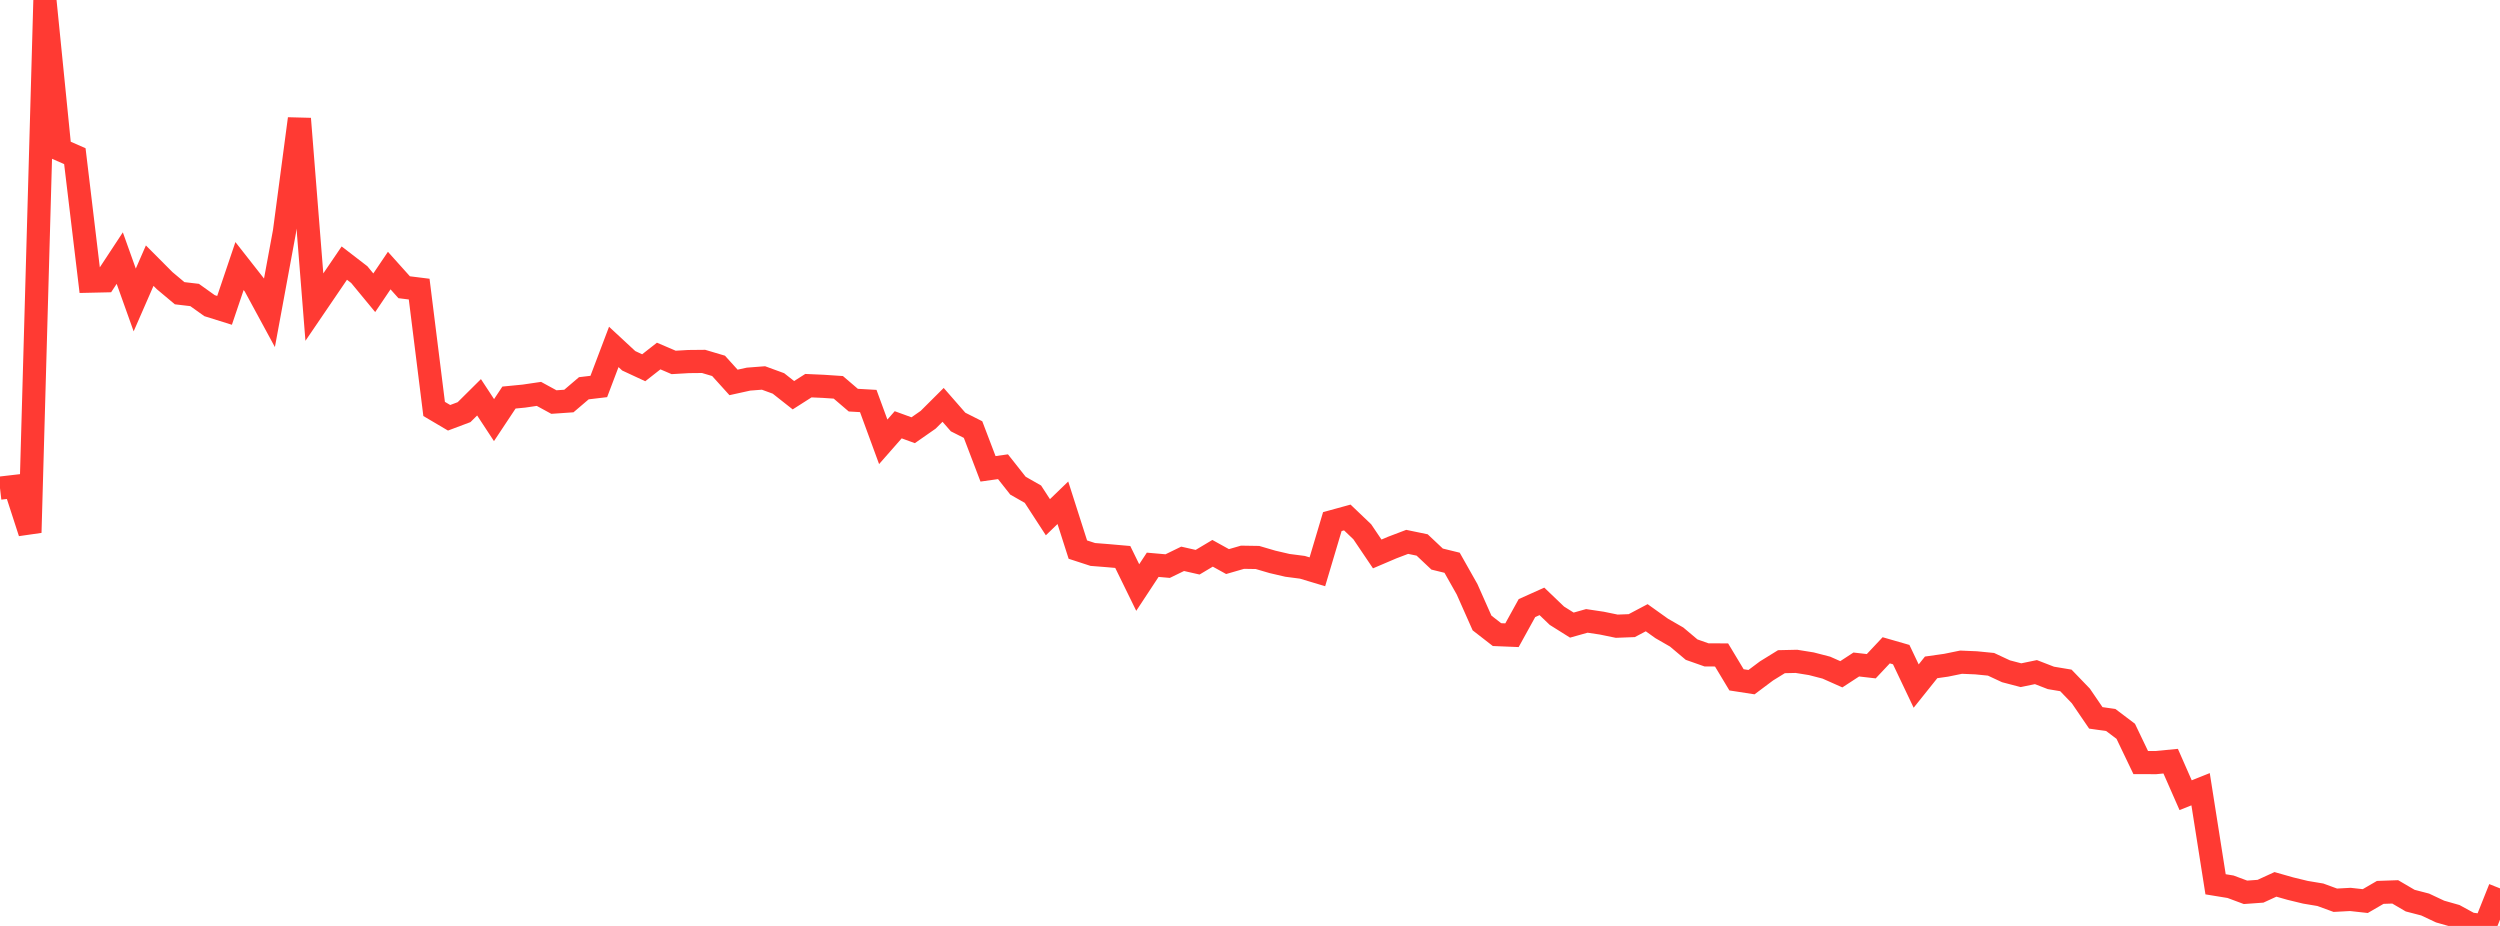 <?xml version="1.0" standalone="no"?>
<!DOCTYPE svg PUBLIC "-//W3C//DTD SVG 1.1//EN" "http://www.w3.org/Graphics/SVG/1.1/DTD/svg11.dtd">

<svg width="135" height="50" viewBox="0 0 135 50" preserveAspectRatio="none" 
  xmlns="http://www.w3.org/2000/svg"
  xmlns:xlink="http://www.w3.org/1999/xlink">


<polyline points="0.0, 26.359 0.808, 26.265 1.617, 28.759 2.425, 0.0 3.234, 8.078 4.042, 8.433 4.85, 15.183 5.659, 15.165 6.467, 13.937 7.275, 16.198 8.084, 14.345 8.892, 15.156 9.701, 15.834 10.509, 15.929 11.317, 16.506 12.126, 16.759 12.934, 14.367 13.743, 15.398 14.551, 16.889 15.359, 12.514 16.168, 6.412 16.976, 16.584 17.784, 15.397 18.593, 14.207 19.401, 14.829 20.21, 15.809 21.018, 14.611 21.826, 15.511 22.635, 15.612 23.443, 22.083 24.251, 22.56 25.06, 22.256 25.868, 21.454 26.677, 22.686 27.485, 21.468 28.293, 21.389 29.102, 21.27 29.91, 21.711 30.719, 21.655 31.527, 20.966 32.335, 20.87 33.144, 18.734 33.952, 19.483 34.76, 19.859 35.569, 19.225 36.377, 19.571 37.186, 19.524 37.994, 19.516 38.802, 19.756 39.611, 20.651 40.419, 20.473 41.228, 20.41 42.036, 20.705 42.844, 21.342 43.653, 20.826 44.461, 20.862 45.269, 20.916 46.078, 21.608 46.886, 21.654 47.695, 23.858 48.503, 22.938 49.311, 23.232 50.12, 22.668 50.928, 21.863 51.737, 22.789 52.545, 23.197 53.353, 25.317 54.162, 25.203 54.97, 26.226 55.778, 26.686 56.587, 27.93 57.395, 27.149 58.204, 29.678 59.012, 29.941 59.82, 30.005 60.629, 30.076 61.437, 31.727 62.246, 30.498 63.054, 30.569 63.862, 30.176 64.671, 30.36 65.479, 29.878 66.287, 30.325 67.096, 30.091 67.904, 30.104 68.713, 30.341 69.521, 30.529 70.329, 30.634 71.138, 30.877 71.946, 28.166 72.754, 27.944 73.563, 28.716 74.371, 29.913 75.18, 29.568 75.988, 29.261 76.796, 29.428 77.605, 30.19 78.413, 30.388 79.222, 31.821 80.03, 33.641 80.838, 34.269 81.647, 34.302 82.455, 32.837 83.263, 32.474 84.072, 33.249 84.88, 33.756 85.689, 33.528 86.497, 33.649 87.305, 33.815 88.114, 33.784 88.922, 33.357 89.731, 33.935 90.539, 34.4 91.347, 35.08 92.156, 35.365 92.964, 35.367 93.772, 36.711 94.581, 36.836 95.389, 36.231 96.198, 35.731 97.006, 35.713 97.814, 35.843 98.623, 36.052 99.431, 36.411 100.24, 35.883 101.048, 35.976 101.856, 35.116 102.665, 35.349 103.473, 37.048 104.281, 36.038 105.09, 35.923 105.898, 35.758 106.707, 35.792 107.515, 35.872 108.323, 36.249 109.132, 36.461 109.94, 36.294 110.749, 36.607 111.557, 36.742 112.365, 37.58 113.174, 38.765 113.982, 38.88 114.79, 39.49 115.599, 41.178 116.407, 41.181 117.216, 41.103 118.024, 42.941 118.832, 42.618 119.641, 47.752 120.449, 47.884 121.257, 48.185 122.066, 48.127 122.874, 47.756 123.683, 47.986 124.491, 48.182 125.299, 48.317 126.108, 48.613 126.916, 48.569 127.725, 48.658 128.533, 48.189 129.341, 48.161 130.15, 48.634 130.958, 48.844 131.766, 49.224 132.575, 49.454 133.383, 49.895 134.192, 50.0 135.0, 47.972" fill="none" stroke="#ff3a33" stroke-width="1.25"/>

</svg>